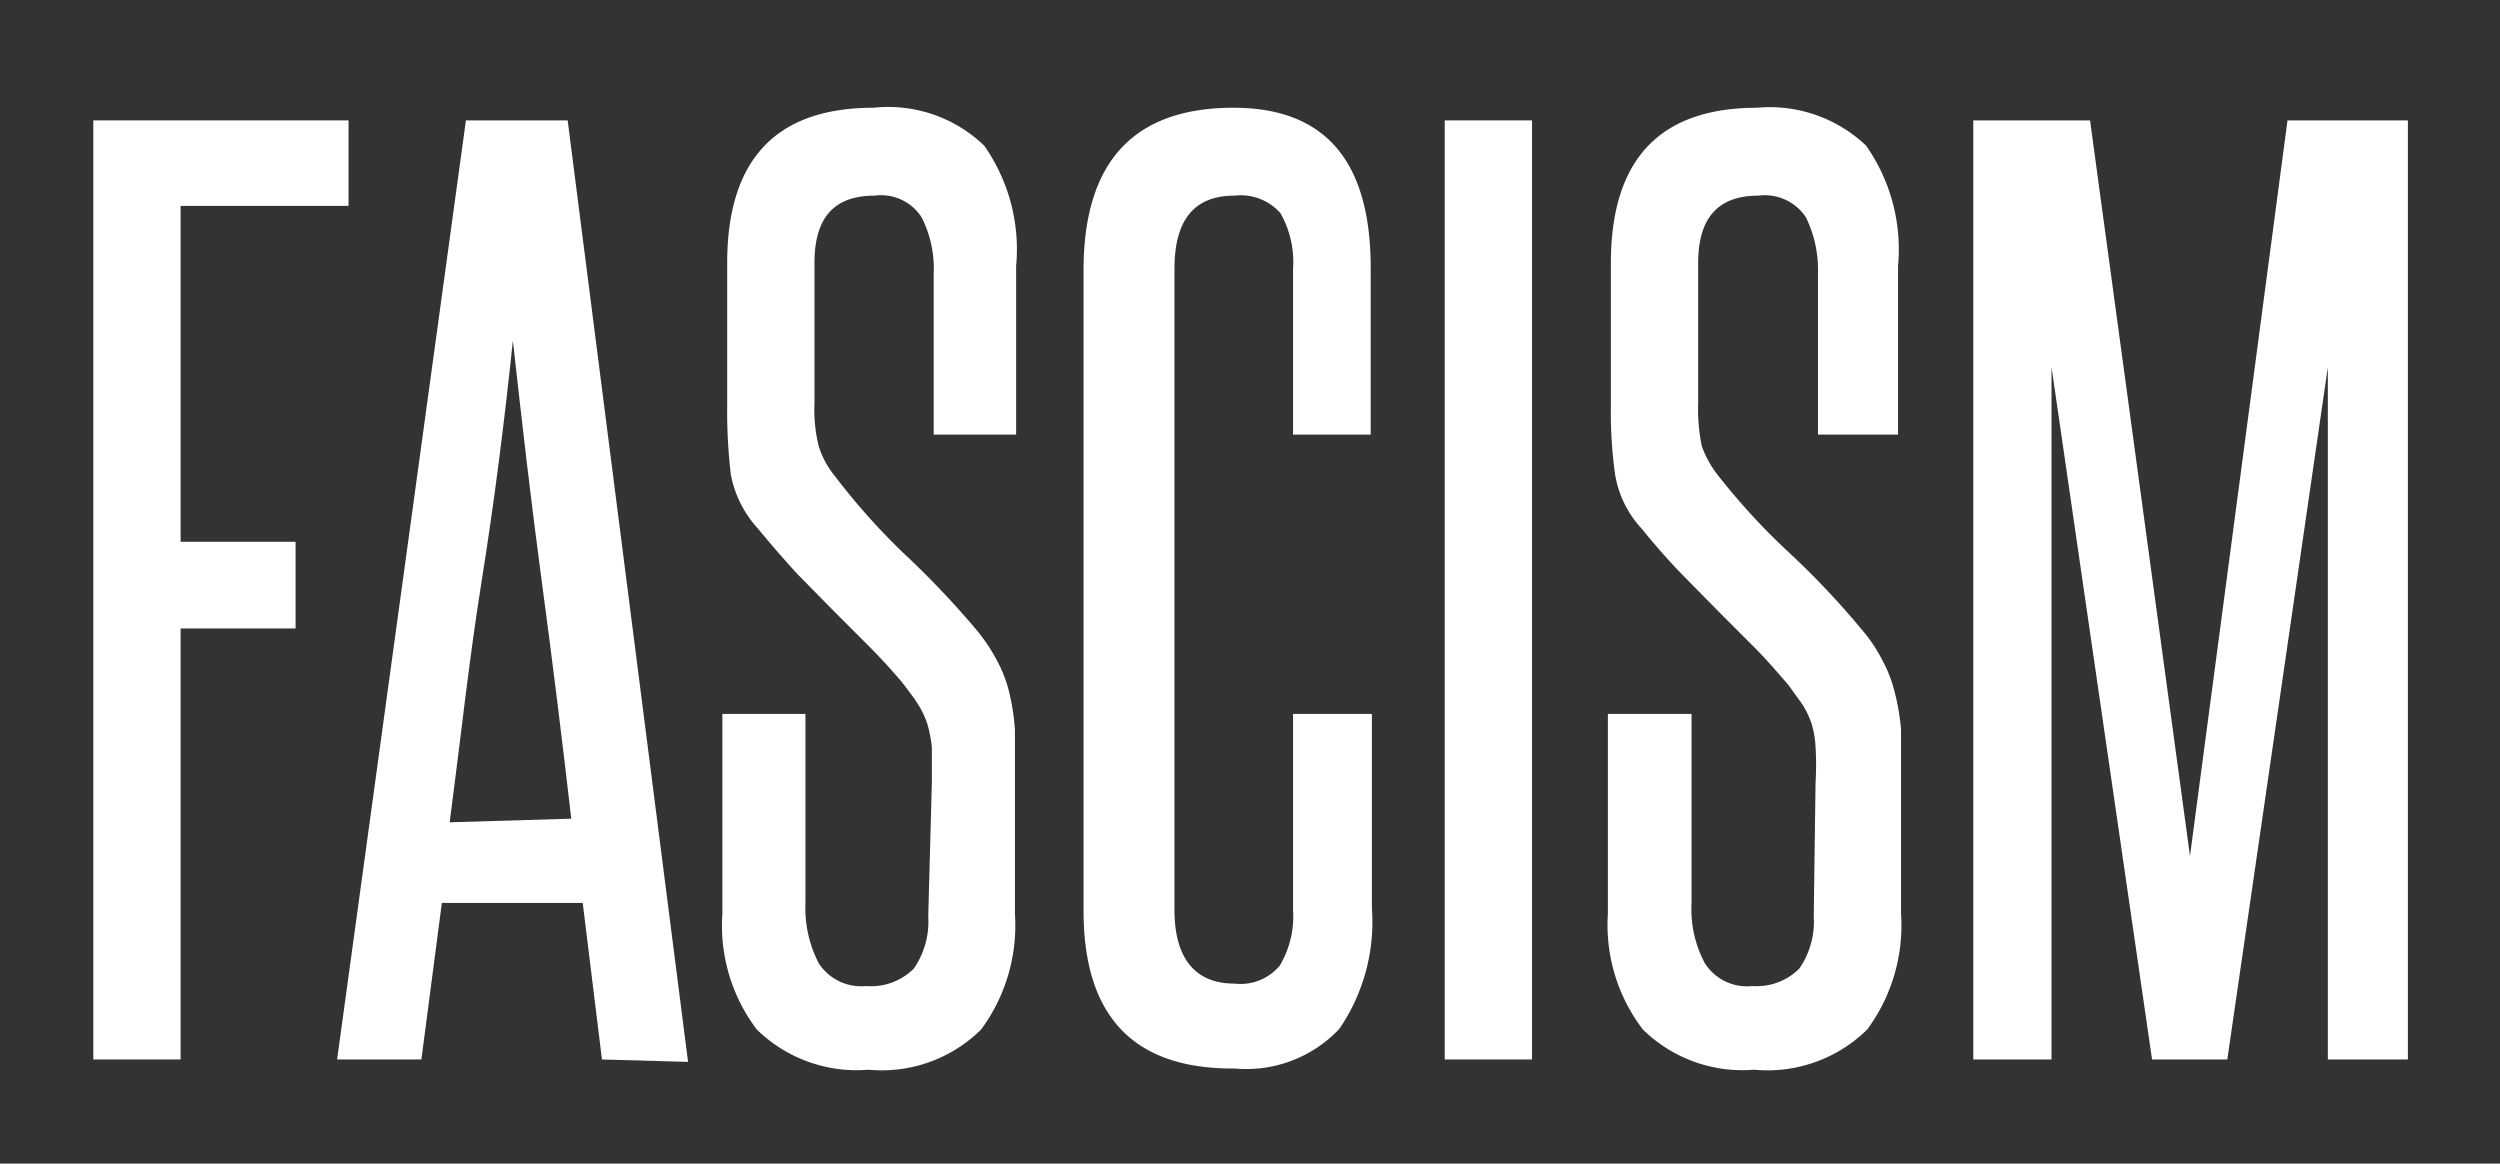 <svg id="Layer_1" data-name="Layer 1" xmlns="http://www.w3.org/2000/svg" viewBox="0 0 41.53 19.33"><rect x="0" y="0" width="41.53" height="19.33" fill="#333333" stroke="none"/><defs><style>.cls-1{fill:#fff;}</style></defs><title>fascism_1</title><path class="cls-1" d="M1.55,17.6V2H5.79V3.42H3V9H4.91v1.44H3V17.6Z"/><path class="cls-1" d="M10,17.6,9.68,15H7.34L7,17.6H5.6L7.74,2H9.43l2,15.64Zm-.51-4C9.34,12.3,9.18,11,9,9.66s-.33-2.65-.48-4C8.38,7,8.21,8.35,8,9.66s-.35,2.64-.53,4Z"/><path class="cls-1" d="M15.48,13c0-.24,0-.44,0-.59a2.18,2.18,0,0,0-.08-.4,1.48,1.48,0,0,0-.15-.31c-.06-.1-.14-.2-.23-.32s-.38-.44-.57-.63-.39-.39-.59-.59l-.62-.63c-.2-.22-.42-.47-.65-.75a1.83,1.83,0,0,1-.45-.9,9.06,9.06,0,0,1-.06-1.13V4.37q0-2.58,2.43-2.58a2.3,2.3,0,0,1,1.84.63,3,3,0,0,1,.53,2V7.22H15.51V4.56a1.89,1.89,0,0,0-.2-.95.8.8,0,0,0-.78-.36c-.68,0-1,.37-1,1.12V6.69a2.53,2.53,0,0,0,.07.72,1.46,1.46,0,0,0,.27.5A11.14,11.14,0,0,0,15,9.18a14.94,14.94,0,0,1,1.21,1.27,3,3,0,0,1,.34.5,2.25,2.25,0,0,1,.21.53,3.74,3.74,0,0,1,.1.64c0,.24,0,.52,0,.82v2.24a2.91,2.91,0,0,1-.56,1.92,2.34,2.34,0,0,1-1.87.67,2.37,2.37,0,0,1-1.86-.67,2.86,2.86,0,0,1-.57-1.92V11.86h1.38V15a2,2,0,0,0,.22,1,.84.84,0,0,0,.79.38,1,1,0,0,0,.79-.29,1.37,1.37,0,0,0,.24-.87Z"/><path class="cls-1" d="M21.48,11.86h1.31v3.23a3.14,3.14,0,0,1-.54,2,2.12,2.12,0,0,1-1.74.66Q18,17.77,18,15.13V4.49q0-2.7,2.49-2.7c1.52,0,2.28.88,2.28,2.66V7.22H21.48V4.47a1.64,1.64,0,0,0-.21-.93.88.88,0,0,0-.76-.29c-.68,0-1,.41-1,1.22V15.11c0,.82.35,1.23,1,1.23a.85.85,0,0,0,.75-.3,1.6,1.6,0,0,0,.22-.93Z"/><path class="cls-1" d="M24,17.6V2h1.45V17.6Z"/><path class="cls-1" d="M30.16,13a5,5,0,0,0,0-.59,1.59,1.59,0,0,0-.07-.4,1.48,1.48,0,0,0-.15-.31l-.23-.32c-.19-.22-.38-.44-.57-.63l-.59-.59-.62-.63q-.32-.33-.66-.75a1.73,1.73,0,0,1-.44-.9,7.33,7.33,0,0,1-.07-1.13V4.37q0-2.58,2.43-2.58A2.32,2.32,0,0,1,31,2.42a3,3,0,0,1,.53,2V7.22H30.2V4.56a2,2,0,0,0-.2-.95.82.82,0,0,0-.79-.36c-.67,0-1,.37-1,1.12V6.69a3.08,3.08,0,0,0,.06.72,1.71,1.71,0,0,0,.28.5,11.14,11.14,0,0,0,1.17,1.27,13.47,13.47,0,0,1,1.2,1.27,2.46,2.46,0,0,1,.34.5,2.25,2.25,0,0,1,.21.53,3.69,3.69,0,0,1,.11.64c0,.24,0,.52,0,.82v2.24a2.91,2.91,0,0,1-.56,1.92,2.36,2.36,0,0,1-1.88.67,2.36,2.36,0,0,1-1.85-.67,2.86,2.86,0,0,1-.58-1.92V11.86h1.39V15a1.91,1.91,0,0,0,.22,1,.83.83,0,0,0,.79.38,1,1,0,0,0,.78-.29,1.37,1.37,0,0,0,.24-.87Z"/><path class="cls-1" d="M38.67,17.6V12.86c0-1.15,0-2.28,0-3.38s0-2.23,0-3.38L37,17.6H35.75L34.08,6.1c0,1.15,0,2.28,0,3.38s0,2.23,0,3.38V17.6H32.78V2h1.94l1.66,12.22L38,2h2V17.6Z"/></svg>